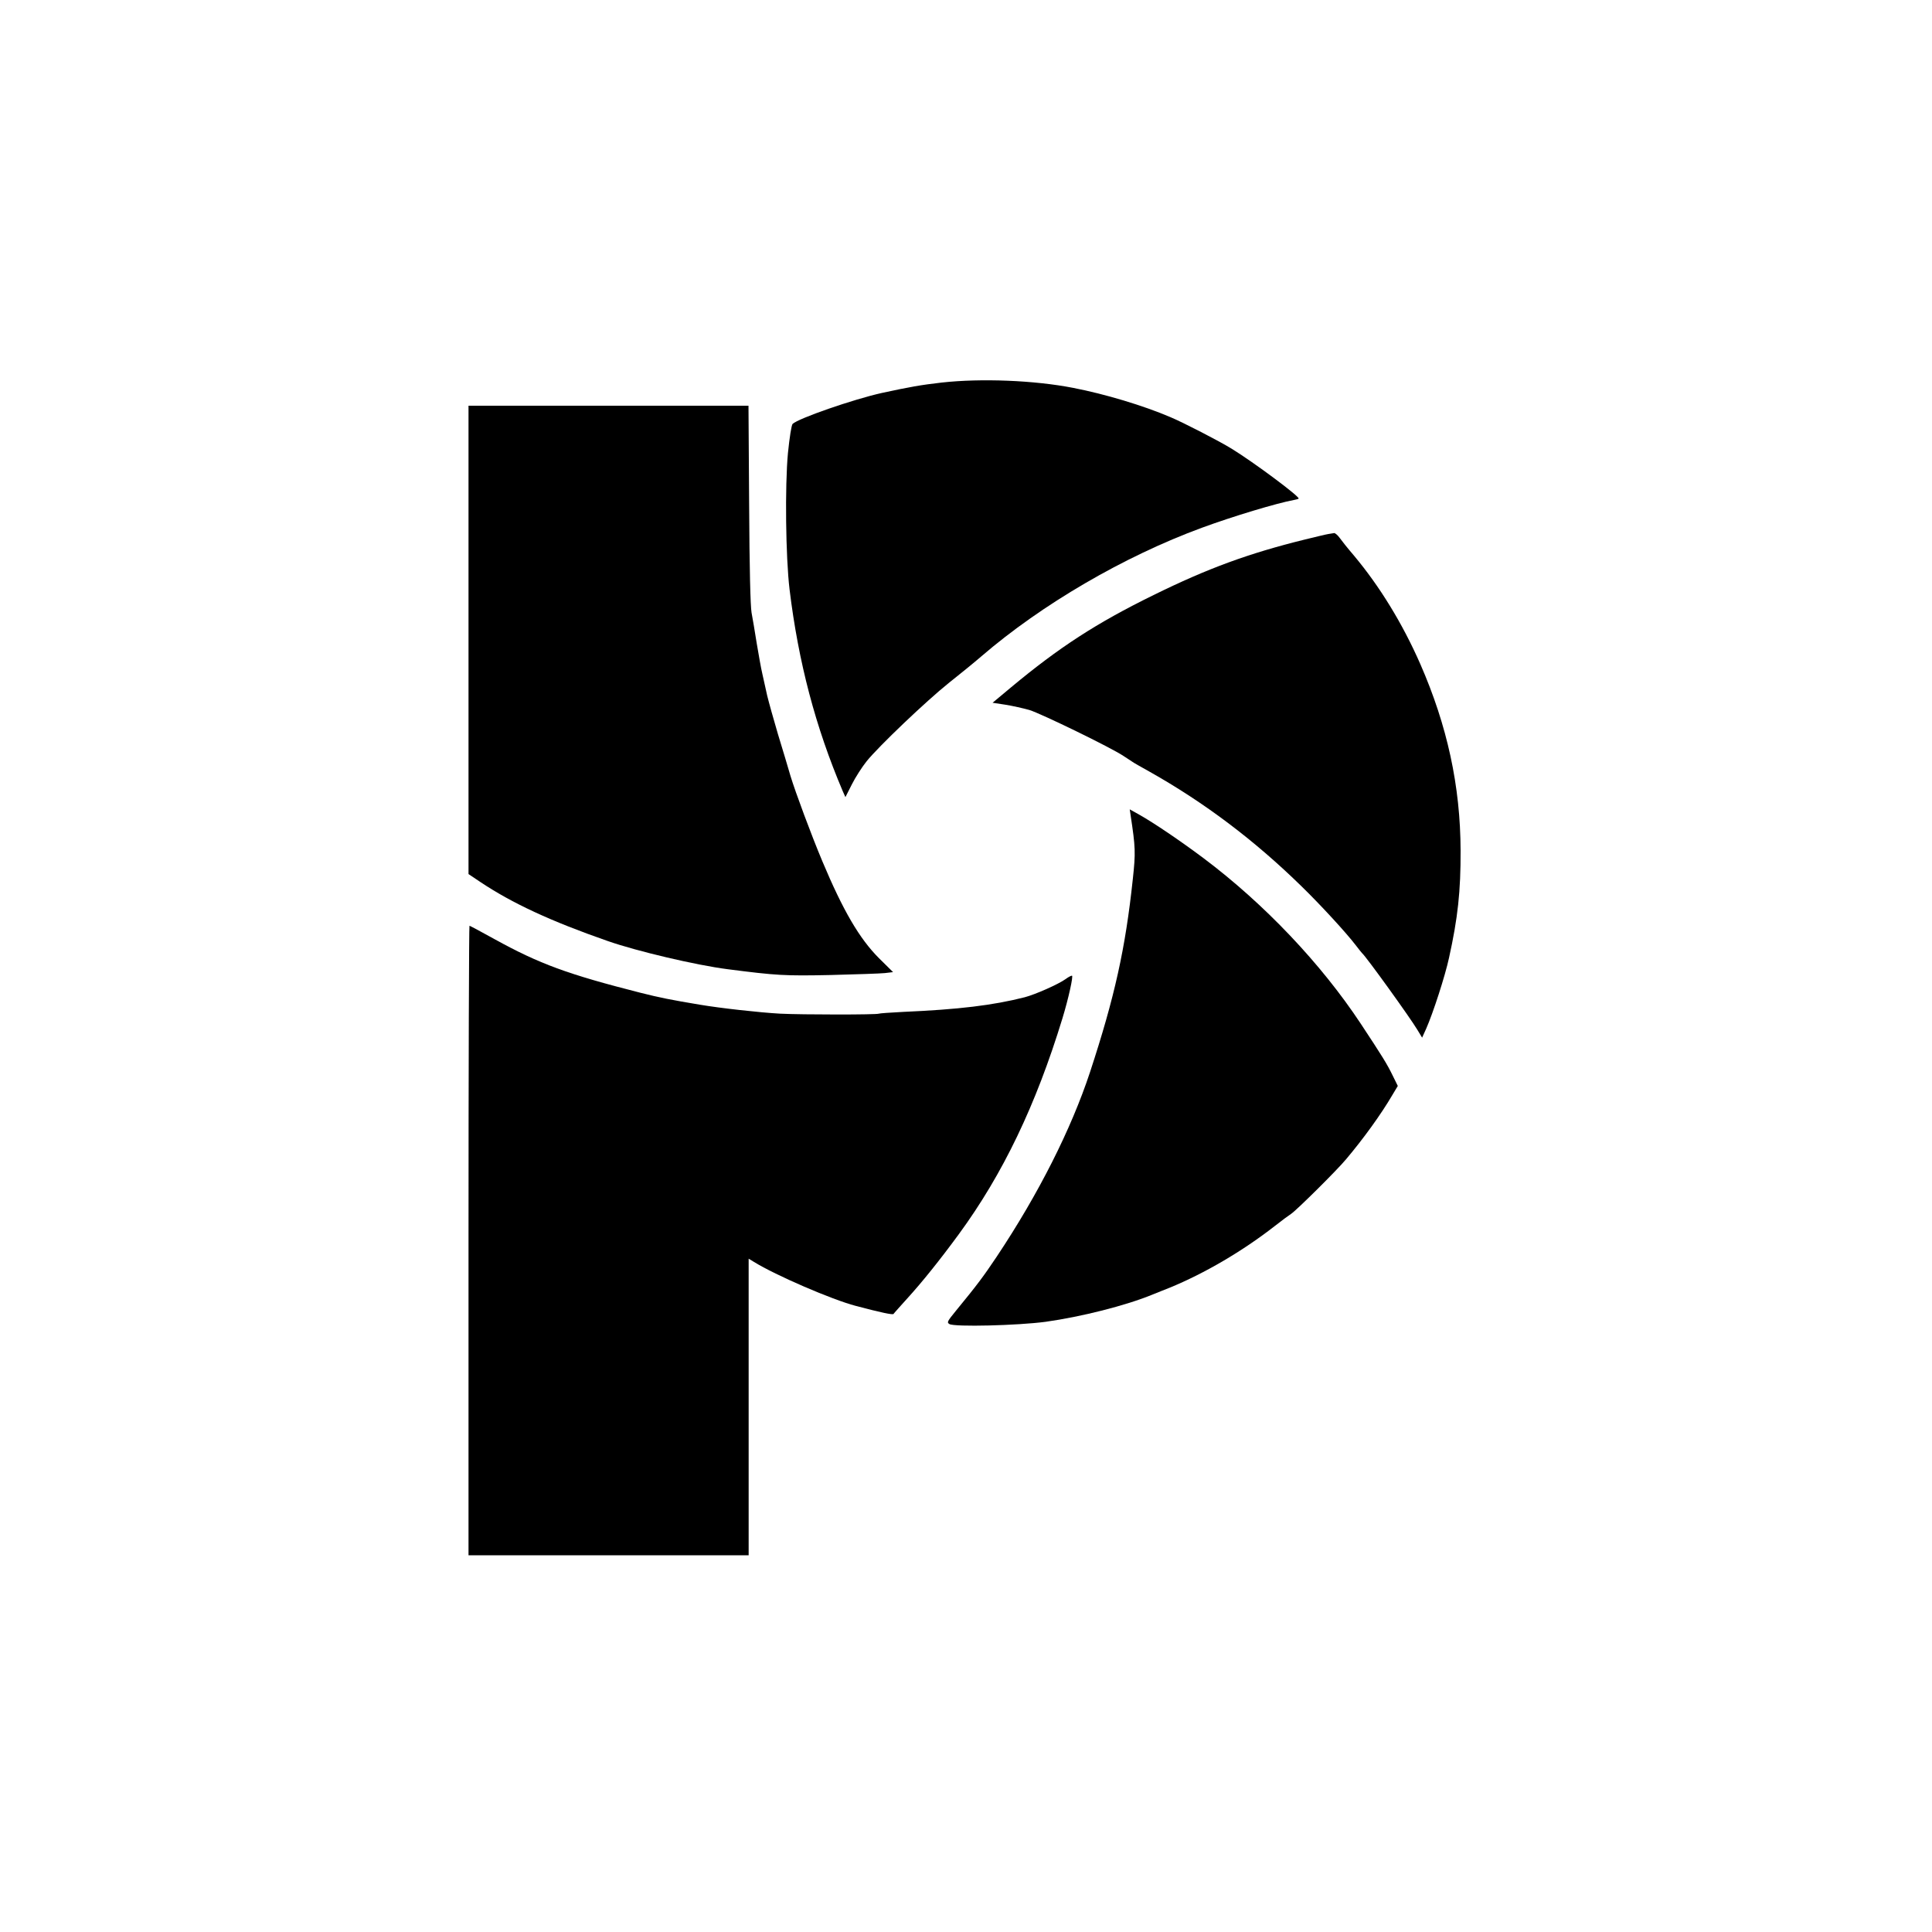 <?xml version="1.0" standalone="no"?>
<!DOCTYPE svg PUBLIC "-//W3C//DTD SVG 20010904//EN"
 "http://www.w3.org/TR/2001/REC-SVG-20010904/DTD/svg10.dtd">
<svg version="1.0" xmlns="http://www.w3.org/2000/svg"
 width="1200pt" height="1200pt" viewBox="0 0 1200 1200"
 preserveAspectRatio="xMidYMid meet">

<g transform="translate(0,1200) scale(0.1,-0.1)"
fill="#000000" stroke="none">
<path d="M5850 9624 c-131 -15 -198 -27 -374 -65 -178 -40 -516 -157 -553
-192 -7 -7 -19 -83 -29 -182 -19 -204 -14 -645 10 -845 55 -453 161 -855 330
-1253 l17 -38 40 79 c22 44 64 109 92 144 76 94 369 373 510 486 67 53 158
127 202 165 375 323 886 621 1370 799 193 71 465 153 574 173 13 2 25 6 27 8
11 10 -279 226 -416 310 -76 47 -301 163 -380 196 -168 72 -408 144 -605 182
-241 47 -571 60 -815 33z"/>
<path d="M2910 8025 l0 -1454 73 -49 c198 -132 436 -243 792 -367 180 -63 549
-150 745 -175 303 -39 354 -42 640 -36 157 4 308 9 336 12 l51 6 -87 86 c-122
122 -224 297 -352 602 -69 164 -168 431 -198 530 -15 52 -50 169 -78 260 -27
91 -57 199 -67 240 -9 41 -23 102 -30 135 -8 33 -23 119 -35 190 -11 72 -26
157 -32 190 -7 40 -13 269 -15 673 l-4 612 -870 0 -869 0 0 -1455z"/>
<path d="M8250 8683 c-14 -2 -79 -18 -145 -34 -349 -86 -603 -179 -940 -345
-355 -174 -587 -325 -885 -573 l-115 -96 79 -12 c44 -7 111 -22 150 -33 74
-23 508 -234 585 -286 24 -16 49 -32 55 -36 6 -5 54 -32 106 -61 341 -192 652
-426 946 -714 117 -114 276 -287 334 -363 19 -25 37 -47 40 -50 24 -20 296
-397 344 -477 l29 -48 25 55 c43 97 118 329 142 440 55 248 73 416 72 667 -1
401 -83 776 -250 1158 -111 253 -253 484 -413 675 -37 43 -76 92 -88 109 -12
17 -28 30 -34 30 -7 -1 -23 -4 -37 -6z"/>
<path d="M7022 6939 c31 -204 32 -234 14 -400 -46 -431 -112 -730 -266 -1199
-117 -354 -319 -755 -579 -1145 -83 -124 -121 -175 -254 -337 -53 -65 -57 -72
-40 -82 32 -19 425 -9 597 14 222 31 499 101 664 169 28 11 76 31 105 42 218
89 455 228 655 384 42 33 88 67 102 76 33 22 282 268 341 339 107 127 216 277
288 400 l33 55 -32 65 c-35 72 -63 117 -197 320 -247 374 -601 747 -978 1030
-143 107 -308 219 -399 270 l-59 33 5 -34z"/>
<path d="M2910 4295 l0 -1955 870 0 870 0 0 921 0 921 33 -20 c134 -83 486
-235 632 -273 159 -42 230 -57 235 -50 3 5 42 48 86 97 92 101 202 238 320
399 273 373 478 800 643 1340 37 121 69 265 59 265 -6 0 -23 -9 -39 -21 -46
-33 -189 -96 -254 -113 -196 -50 -410 -76 -755 -91 -80 -4 -148 -9 -151 -11
-12 -7 -473 -7 -614 0 -127 7 -370 34 -500 56 -179 30 -245 43 -368 74 -452
115 -626 179 -904 332 -83 46 -154 84 -157 84 -3 0 -6 -880 -6 -1955z"/>
</g>
</svg>
